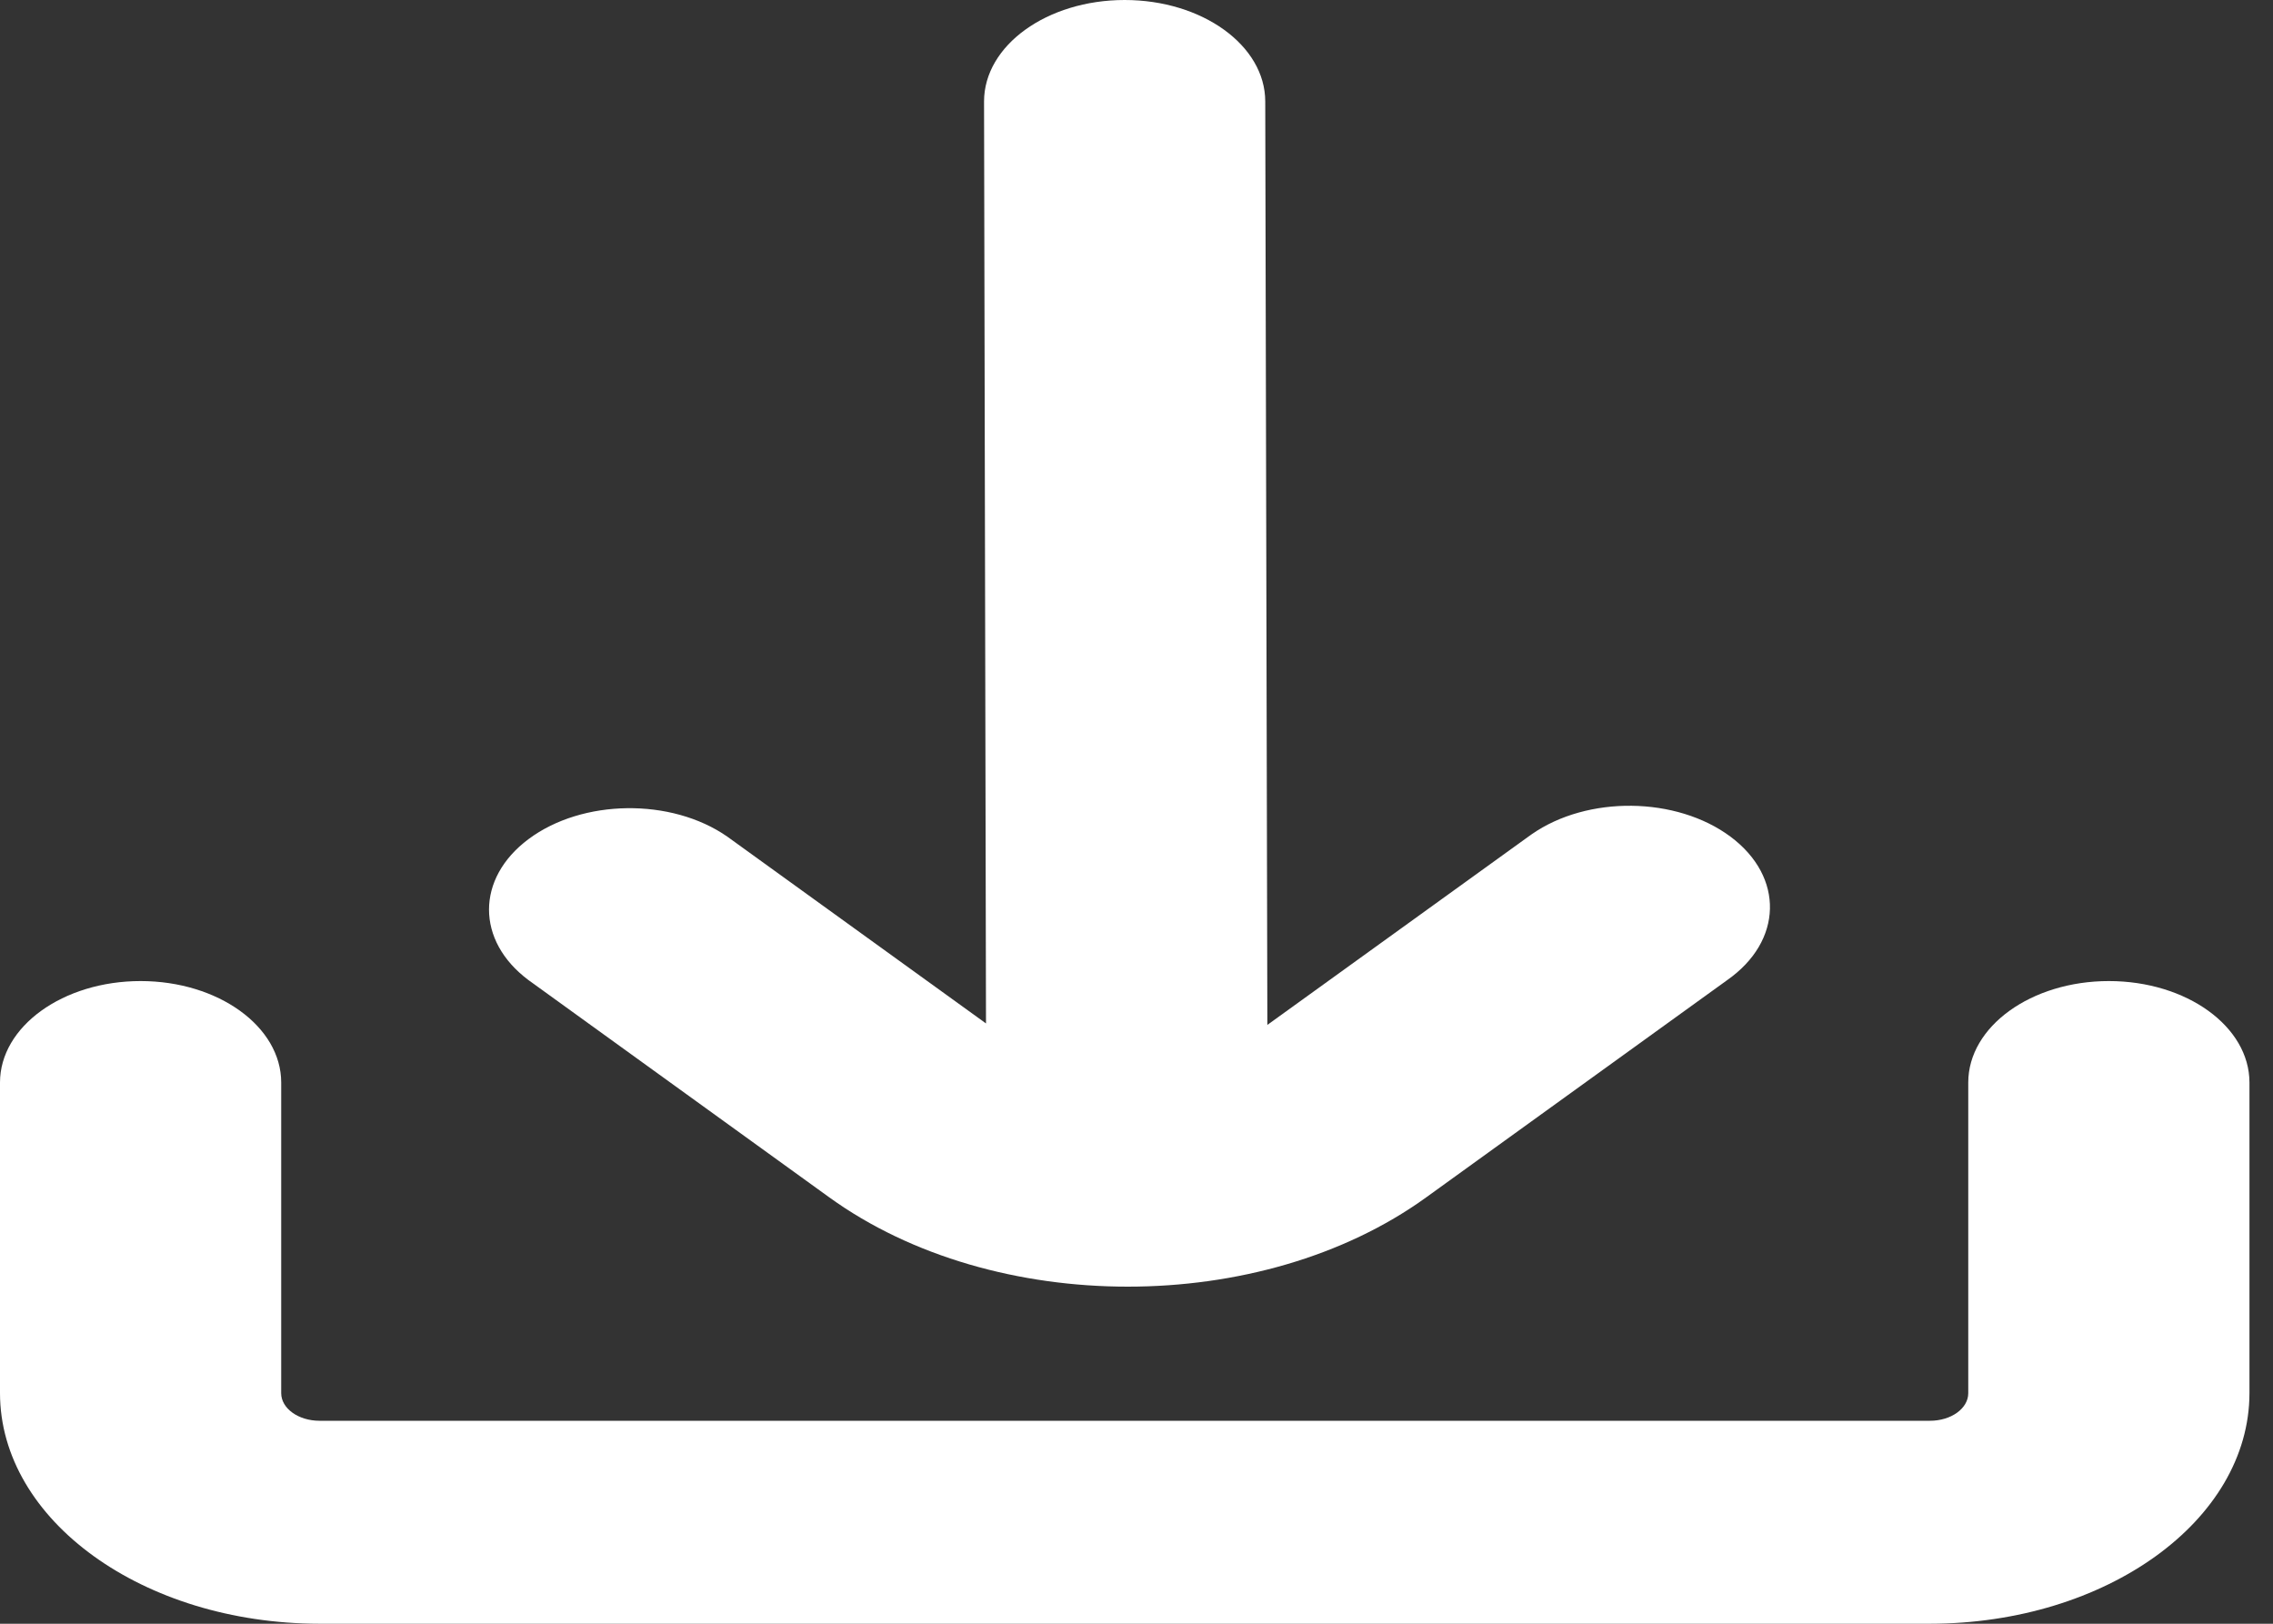 <?xml version="1.0" encoding="UTF-8"?> <svg xmlns="http://www.w3.org/2000/svg" width="14" height="10" viewBox="0 0 14 10" fill="none"><rect x="0" y="0" width="14" height="10" fill="#333333" stroke="none"/> <g clip-path="url(#clip0_1448_1219)"> <path d="M5.109 7.375C6.124 8.107 7.769 8.107 8.783 7.375L8.783 7.375L10.637 6.037C10.981 5.797 10.991 5.401 10.659 5.153C10.326 4.905 9.778 4.898 9.434 5.138C9.427 5.143 9.42 5.148 9.413 5.153L7.806 6.312L7.793 0.625C7.793 0.28 7.405 0 6.927 0C6.449 0 6.061 0.28 6.061 0.625L6.073 6.303L4.479 5.152C4.135 4.913 3.587 4.92 3.255 5.168C2.931 5.41 2.931 5.794 3.255 6.036L5.109 7.375Z" fill="white"></path> <path d="M12.989 6.042C12.511 6.042 12.123 6.322 12.123 6.667V8.58C12.123 8.674 12.018 8.75 11.887 8.75H1.968C1.838 8.75 1.732 8.674 1.732 8.58V6.667C1.732 6.322 1.344 6.042 0.866 6.042C0.388 6.042 0 6.322 0 6.667V8.58C0.001 9.364 0.882 9.999 1.968 10H11.887C12.974 9.999 13.854 9.364 13.855 8.58V6.667C13.855 6.322 13.468 6.042 12.989 6.042Z" fill="white"></path> </g> <defs> <clipPath id="clip0_1448_1219"> <rect width="13.855" height="10" fill="white"></rect> </clipPath> </defs> </svg> 
